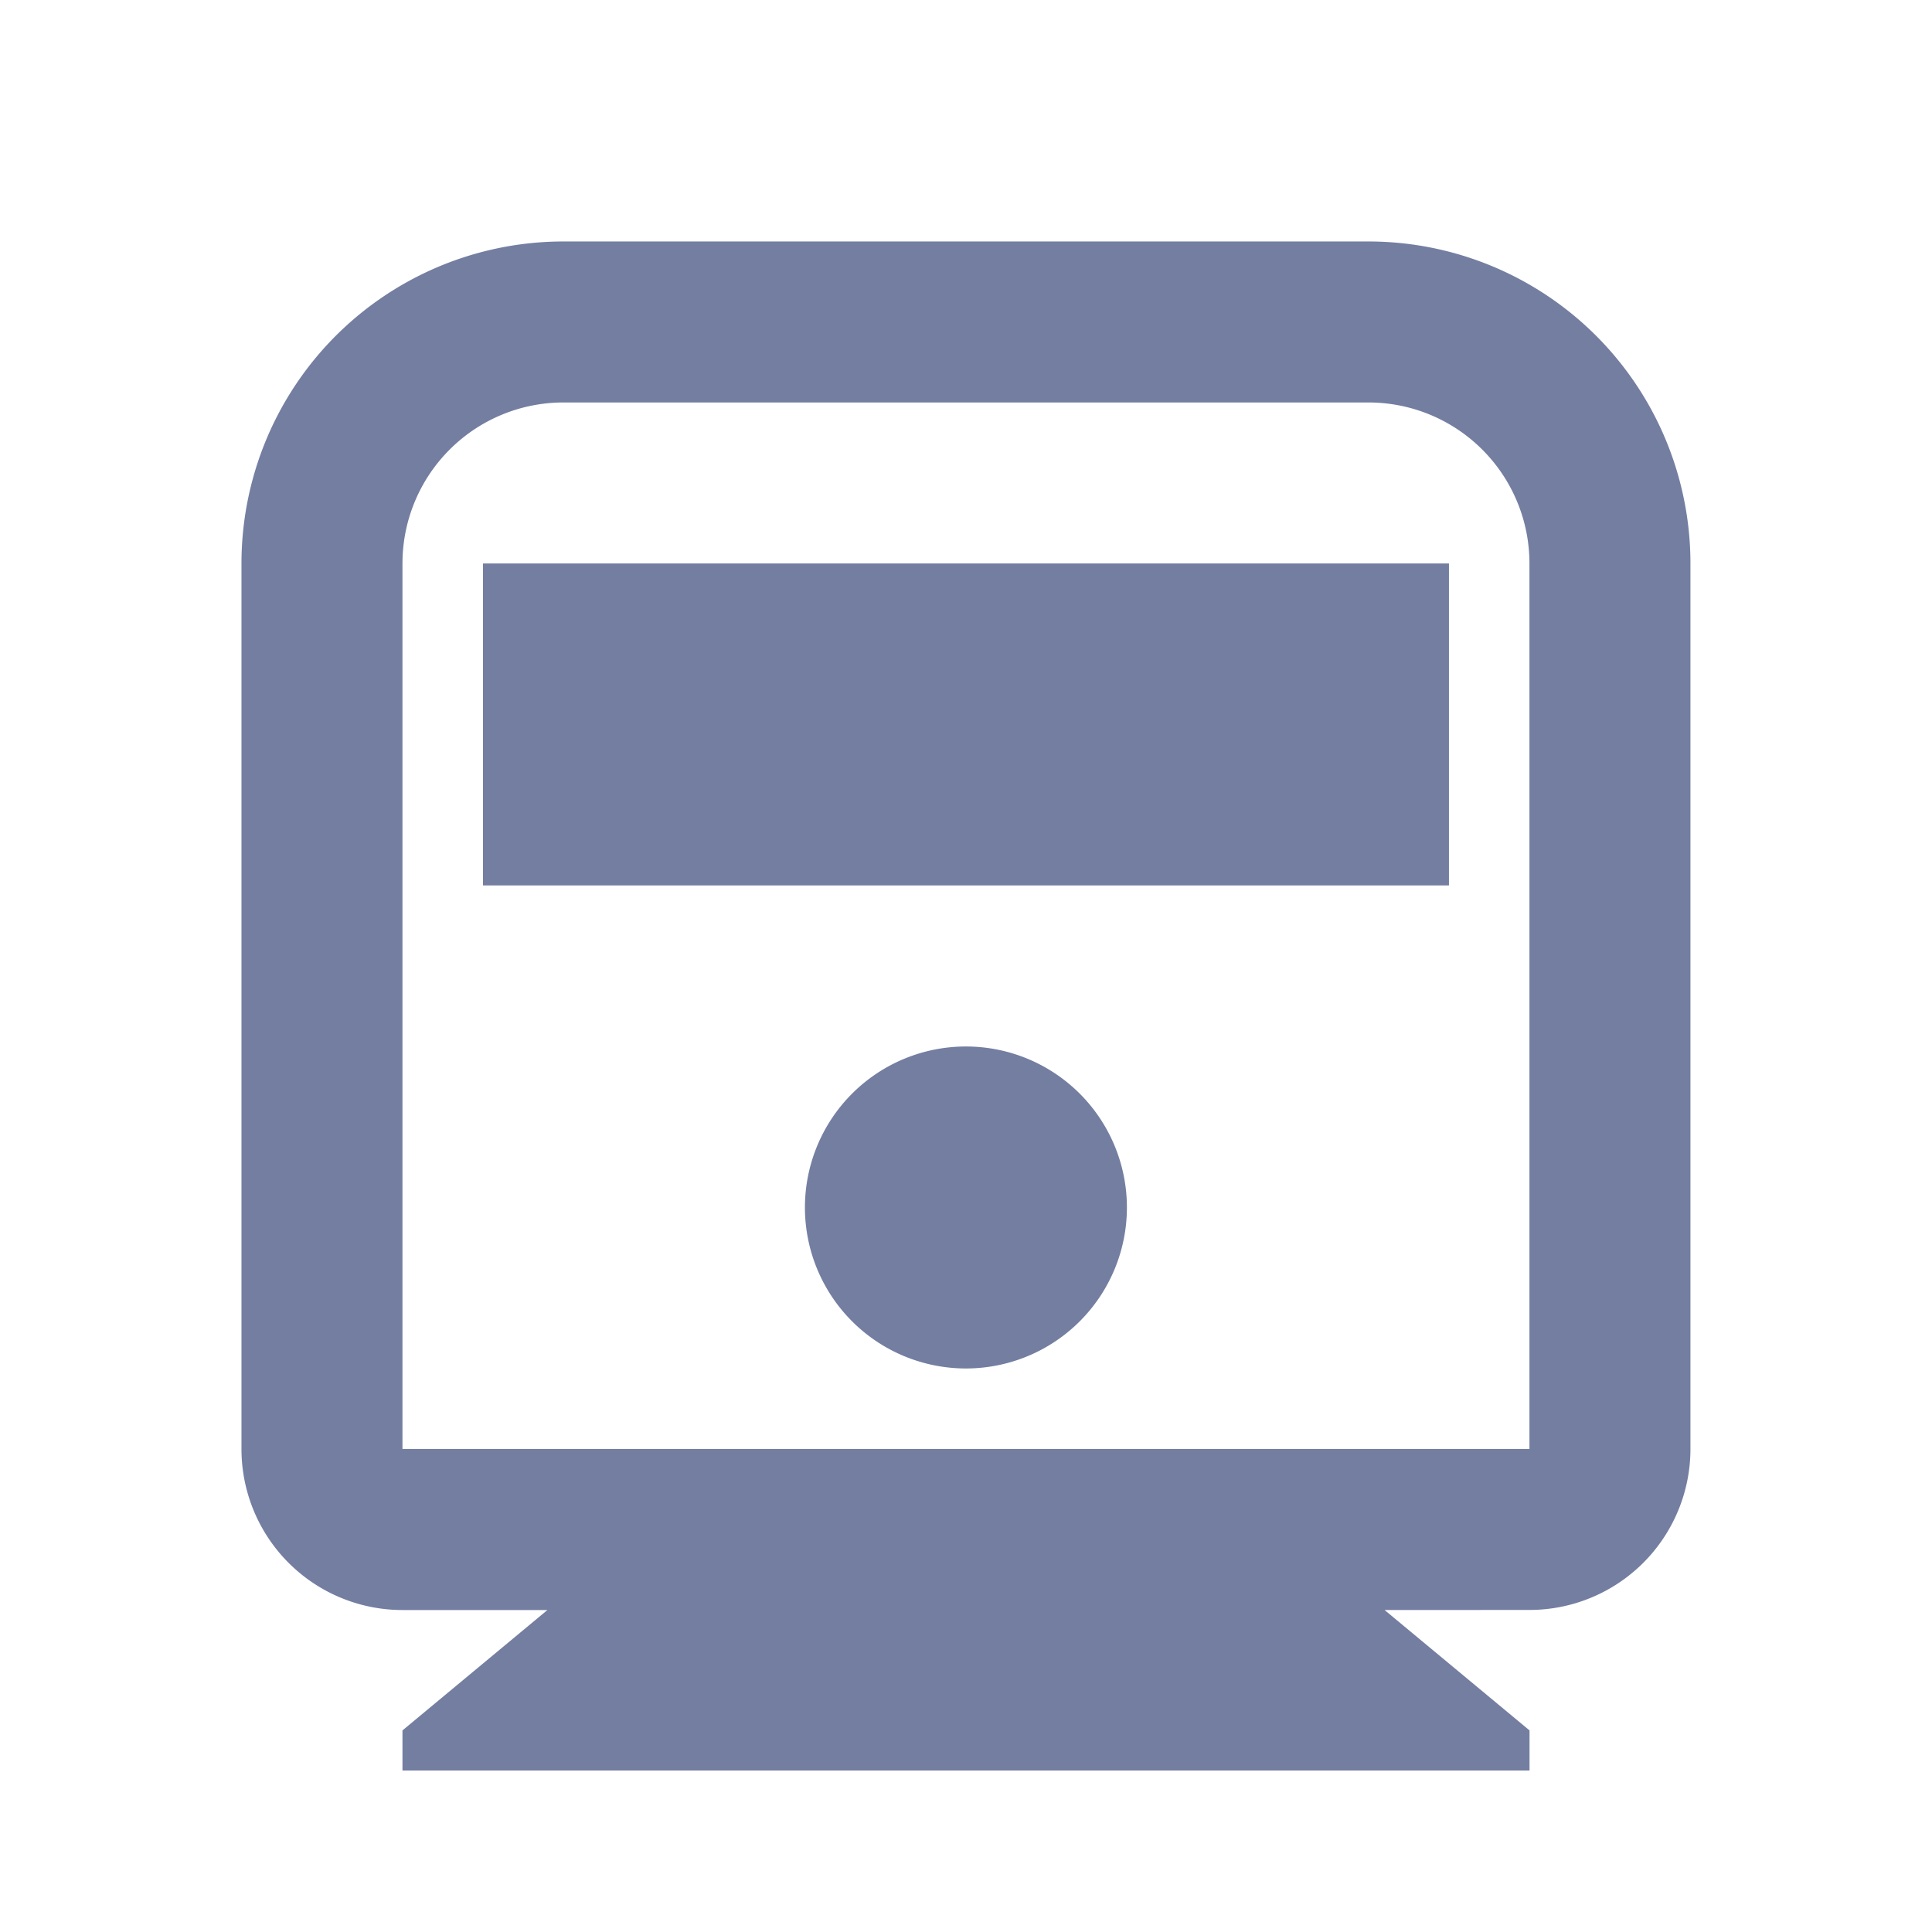 <svg xmlns="http://www.w3.org/2000/svg" width="24.074" height="24.074" viewBox="0 0 24.074 24.074"><defs><style>.a{fill:none;}.b{fill:#737ea1;}</style></defs><path class="a" d="M0,0H24.074V24.074H0Z"/><path class="b" d="M17.244,20.053l1.806,1.5v.5H5.006v-.5l1.806-1.5H5.006A2.006,2.006,0,0,1,3,18.046V7.012A4.012,4.012,0,0,1,7.012,3H17.043a4.012,4.012,0,0,1,4.012,4.012V18.046a2.006,2.006,0,0,1-2.006,2.006ZM7.012,5.006A2.006,2.006,0,0,0,5.006,7.012V18.046H19.049V7.012a2.006,2.006,0,0,0-2.006-2.006Zm5.015,12.037a2.006,2.006,0,1,1,2.006-2.006A2.006,2.006,0,0,1,12.028,17.043ZM6.009,7.012H18.046v4.012H6.009Z" transform="translate(0.009 0.009)"/></svg>